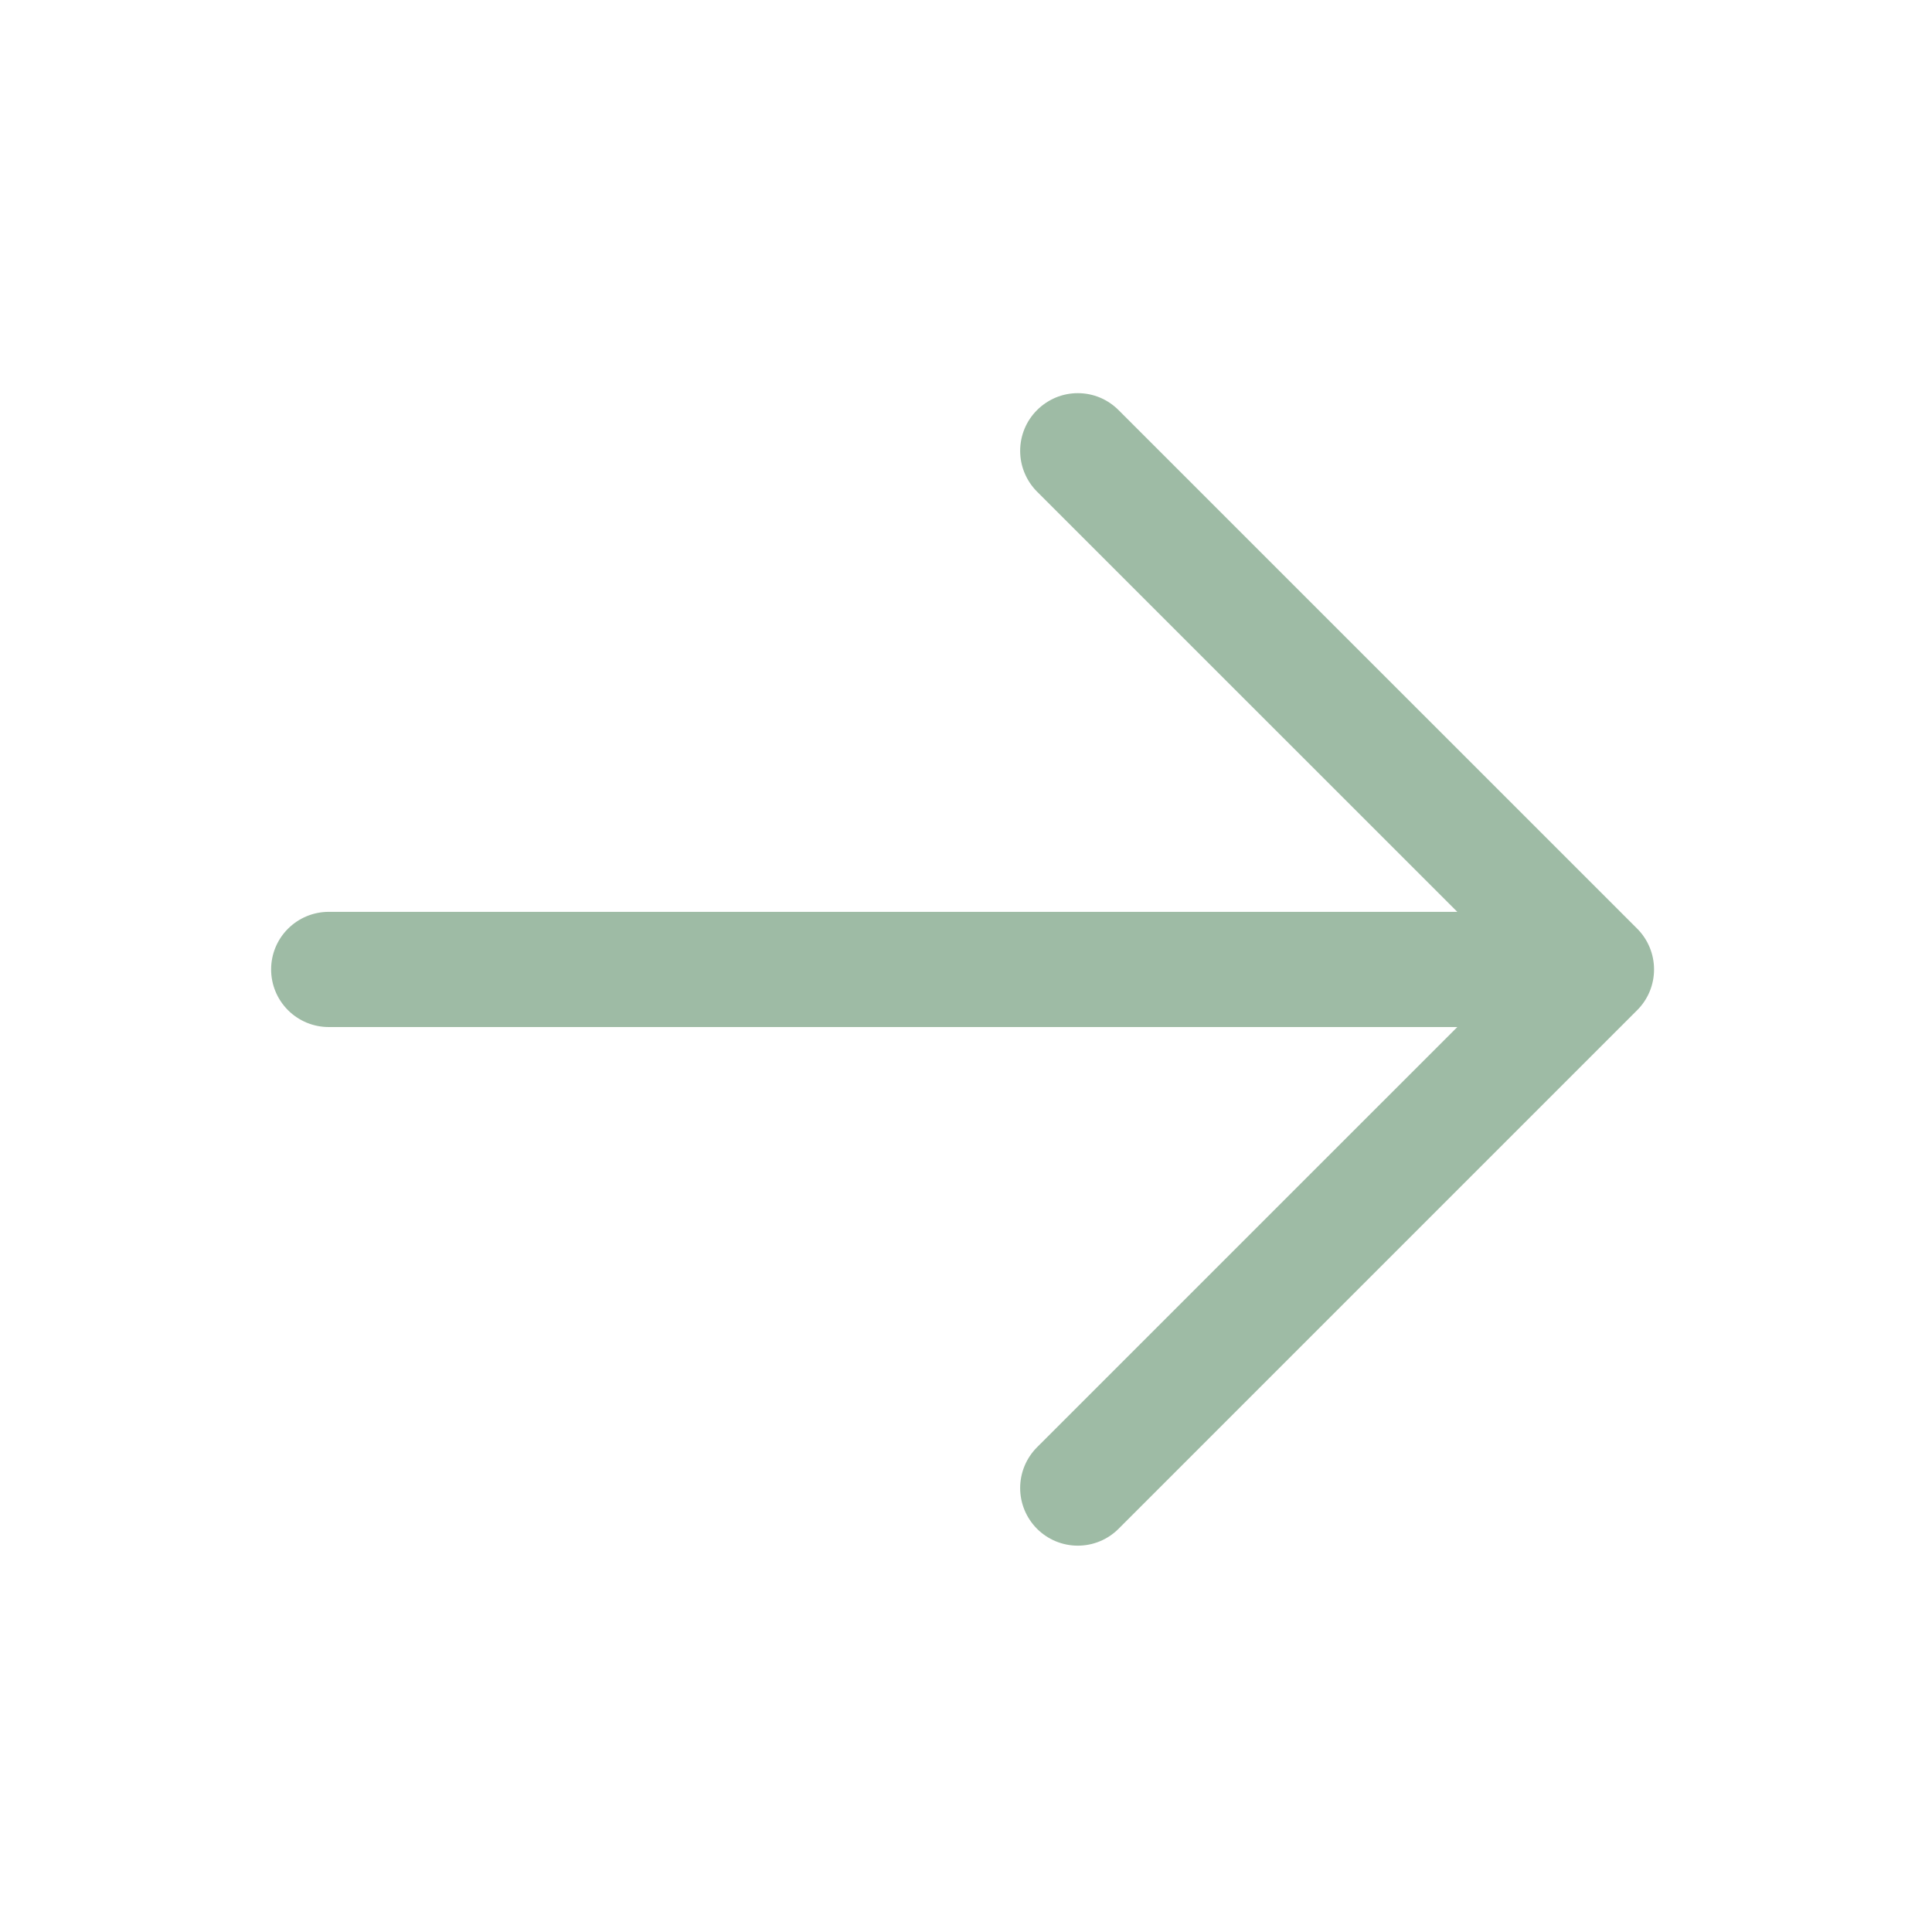 <svg width="30" height="30" viewBox="0 0 30 30" fill="none" xmlns="http://www.w3.org/2000/svg">
<path d="M16.103 6.368C16.02 6.451 15.954 6.549 15.909 6.658C15.864 6.767 15.841 6.883 15.841 7.001C15.841 7.118 15.864 7.235 15.909 7.343C15.954 7.452 16.02 7.551 16.103 7.634L22.629 14.159L5.105 14.159C4.868 14.159 4.64 14.253 4.472 14.421C4.304 14.588 4.21 14.816 4.21 15.053C4.21 15.291 4.304 15.518 4.472 15.686C4.64 15.854 4.868 15.948 5.105 15.948L22.629 15.948L16.103 22.473C15.935 22.641 15.841 22.869 15.841 23.106C15.841 23.343 15.935 23.571 16.103 23.739C16.271 23.907 16.499 24.001 16.736 24.001C16.974 24.001 17.201 23.907 17.369 23.739L25.422 15.686C25.505 15.603 25.571 15.505 25.616 15.396C25.661 15.287 25.684 15.171 25.684 15.053C25.684 14.936 25.661 14.819 25.616 14.711C25.571 14.602 25.505 14.503 25.422 14.42L17.369 6.368C17.286 6.285 17.188 6.219 17.079 6.173C16.97 6.128 16.854 6.105 16.736 6.105C16.619 6.105 16.502 6.128 16.394 6.173C16.285 6.219 16.186 6.285 16.103 6.368Z" fill="#9EBBA5"/>
</svg>
